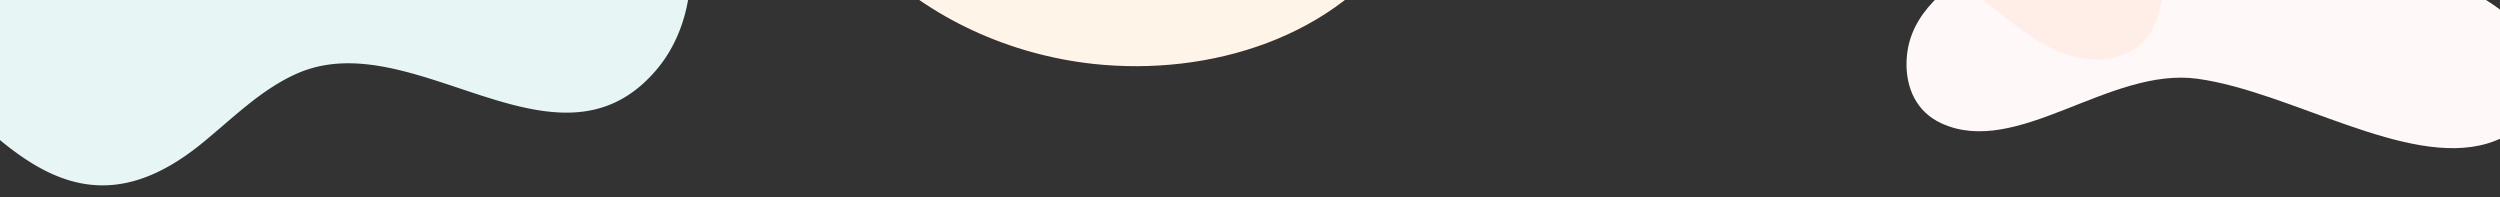 <svg xmlns="http://www.w3.org/2000/svg" xmlns:xlink="http://www.w3.org/1999/xlink" width="558" height="44" viewBox="0 0 558 44">
  <rect x="0" y="0" width="558" height="44" fill="#333333" stroke="none"/>
  <defs>
    <clipPath id="clip-path">
      <rect id="Rectangle_2467" data-name="Rectangle 2467" width="558" height="44" transform="translate(404 248)" fill="#fff" stroke="#707070" stroke-width="1"/>
    </clipPath>
    <clipPath id="clip-path-2">
      <rect id="Rectangle_2463" data-name="Rectangle 2463" width="111.194" height="138.588" fill="none"/>
    </clipPath>
    <clipPath id="clip-path-3">
      <rect id="Rectangle_2464" data-name="Rectangle 2464" width="245.86" height="153.044" fill="none"/>
    </clipPath>
    <clipPath id="clip-path-4">
      <rect id="Rectangle_2465" data-name="Rectangle 2465" width="138.458" height="90.552" fill="#fff8f8"/>
    </clipPath>
    <clipPath id="clip-path-5">
      <rect id="Rectangle_2466" data-name="Rectangle 2466" width="77.789" height="66.288" transform="translate(0 0)" fill="#ffeee8"/>
    </clipPath>
  </defs>
  <g id="Mask_Group_252" data-name="Mask Group 252" transform="translate(-404 -248)" clip-path="url(#clip-path)">
    <g id="Group_6918" data-name="Group 6918">
      <g id="Group_6911" data-name="Group 6911" transform="translate(573.446 242.185) rotate(-74)">
        <g id="Group_6910" data-name="Group 6910" transform="translate(0 0)" clip-path="url(#clip-path-2)">
          <path id="Path_4130" data-name="Path 4130" d="M107.309,86.894c-.834-1.938-1.684-3.883-2.451-5.868-2.67-6.9-3.027-14.3-3.1-21.63-.093-10.069.252-20.533-3.887-29.707C90.652,13.673,78.3,4.523,62.093.972,43.122-3.187,19.338,6.349,10,23,.84,39.316-1.9,58.908,1.262,77.239c4.409,25.518,20.587,50.842,46.373,58.715,19.248,5.878,42.518,2.14,56.262-13.551,9.438-10.773,8.753-23.091,3.411-35.51" transform="translate(0 0)" fill="#fff4e8"/>
        </g>
      </g>
      <g id="Group_6913" data-name="Group 6913" transform="matrix(0.966, 0.259, -0.259, 0.966, 340.519, 108.64)">
        <g id="Group_6912" data-name="Group 6912" transform="translate(0)" clip-path="url(#clip-path-3)">
          <path id="Path_4131" data-name="Path 4131" d="M71.444,130.474c27.006,11.052,53.367,40.588,77.714,6.972,5.16-7.124,9.587-15,16.423-20.536,22.143-17.936,62.645,9.228,77.317-21.584,4.052-8.511,3.735-18.708.339-27.5-6.583-17.046-22.8-27.874-37.473-37.417l-29.47-19.17C169.079,6.545,160.722,1.58,151.769.323c-10.555-1.482-20.719,2.5-30.85,4.762-13.273,2.962-26.343.222-39.676-.1C46.57,4.157,20.359,34.612,8.361,64.143a115.334,115.334,0,0,0-4.534,72.564c2.84,10.621,14.876.645,20.026-2.5,11.406-6.965,25.459-9.022,38.507-6.486a48.178,48.178,0,0,1,9.084,2.752" transform="translate(0 0)" fill="#e7f6f4"/>
        </g>
      </g>
      <g id="Group_6915" data-name="Group 6915" transform="translate(819.149 219.458) rotate(-13)">
        <g id="Group_6914" data-name="Group 6914" transform="translate(0 0)" clip-path="url(#clip-path-4)">
          <path id="Path_4132" data-name="Path 4132" d="M107.094,41.84C90.319,28.569,96.255,10.333,81.632,1.319,78.5-.612,65.133-2.707,49.278,13.046,35.578,26.66,4.726,24.183.4,44.445-.642,49.318.162,54.894,5.072,58.7c14.739,11.416,39.42-3.893,57.994,3.2,19.6,7.48,40.936,29.779,59.743,28.615,9.84-.609,16.13-7.38,15.619-15.138-1-15.168-22.329-26.408-31.334-33.531" transform="translate(0 0.001)" fill="#fff8f8"/>
        </g>
      </g>
      <g id="Group_6917" data-name="Group 6917" transform="translate(809 195)">
        <g id="Group_6916" data-name="Group 6916" clip-path="url(#clip-path-5)">
          <path id="Path_4133" data-name="Path 4133" d="M72.694,62.921c6.1-5.1,9.866-22.675-7.6-43.023A68.414,68.414,0,0,0,45.854,4.453C39.124.83,31.343-1.007,23.765.565,17.077,1.953,11.179,6.294,7.154,11.719A36,36,0,0,0,.04,30.741c-.433,6.92,2.611,14.233,10.219,15.174,6,.742,12.631-2.851,18.248.271,3.766,2.093,7.1,5.247,10.5,7.884,3.244,2.519,6.44,5.126,9.862,7.406,6.9,4.6,16.775,7.348,23.825,1.445" fill="#ffeee8"/>
        </g>
      </g>
    </g>
  </g>
</svg>

